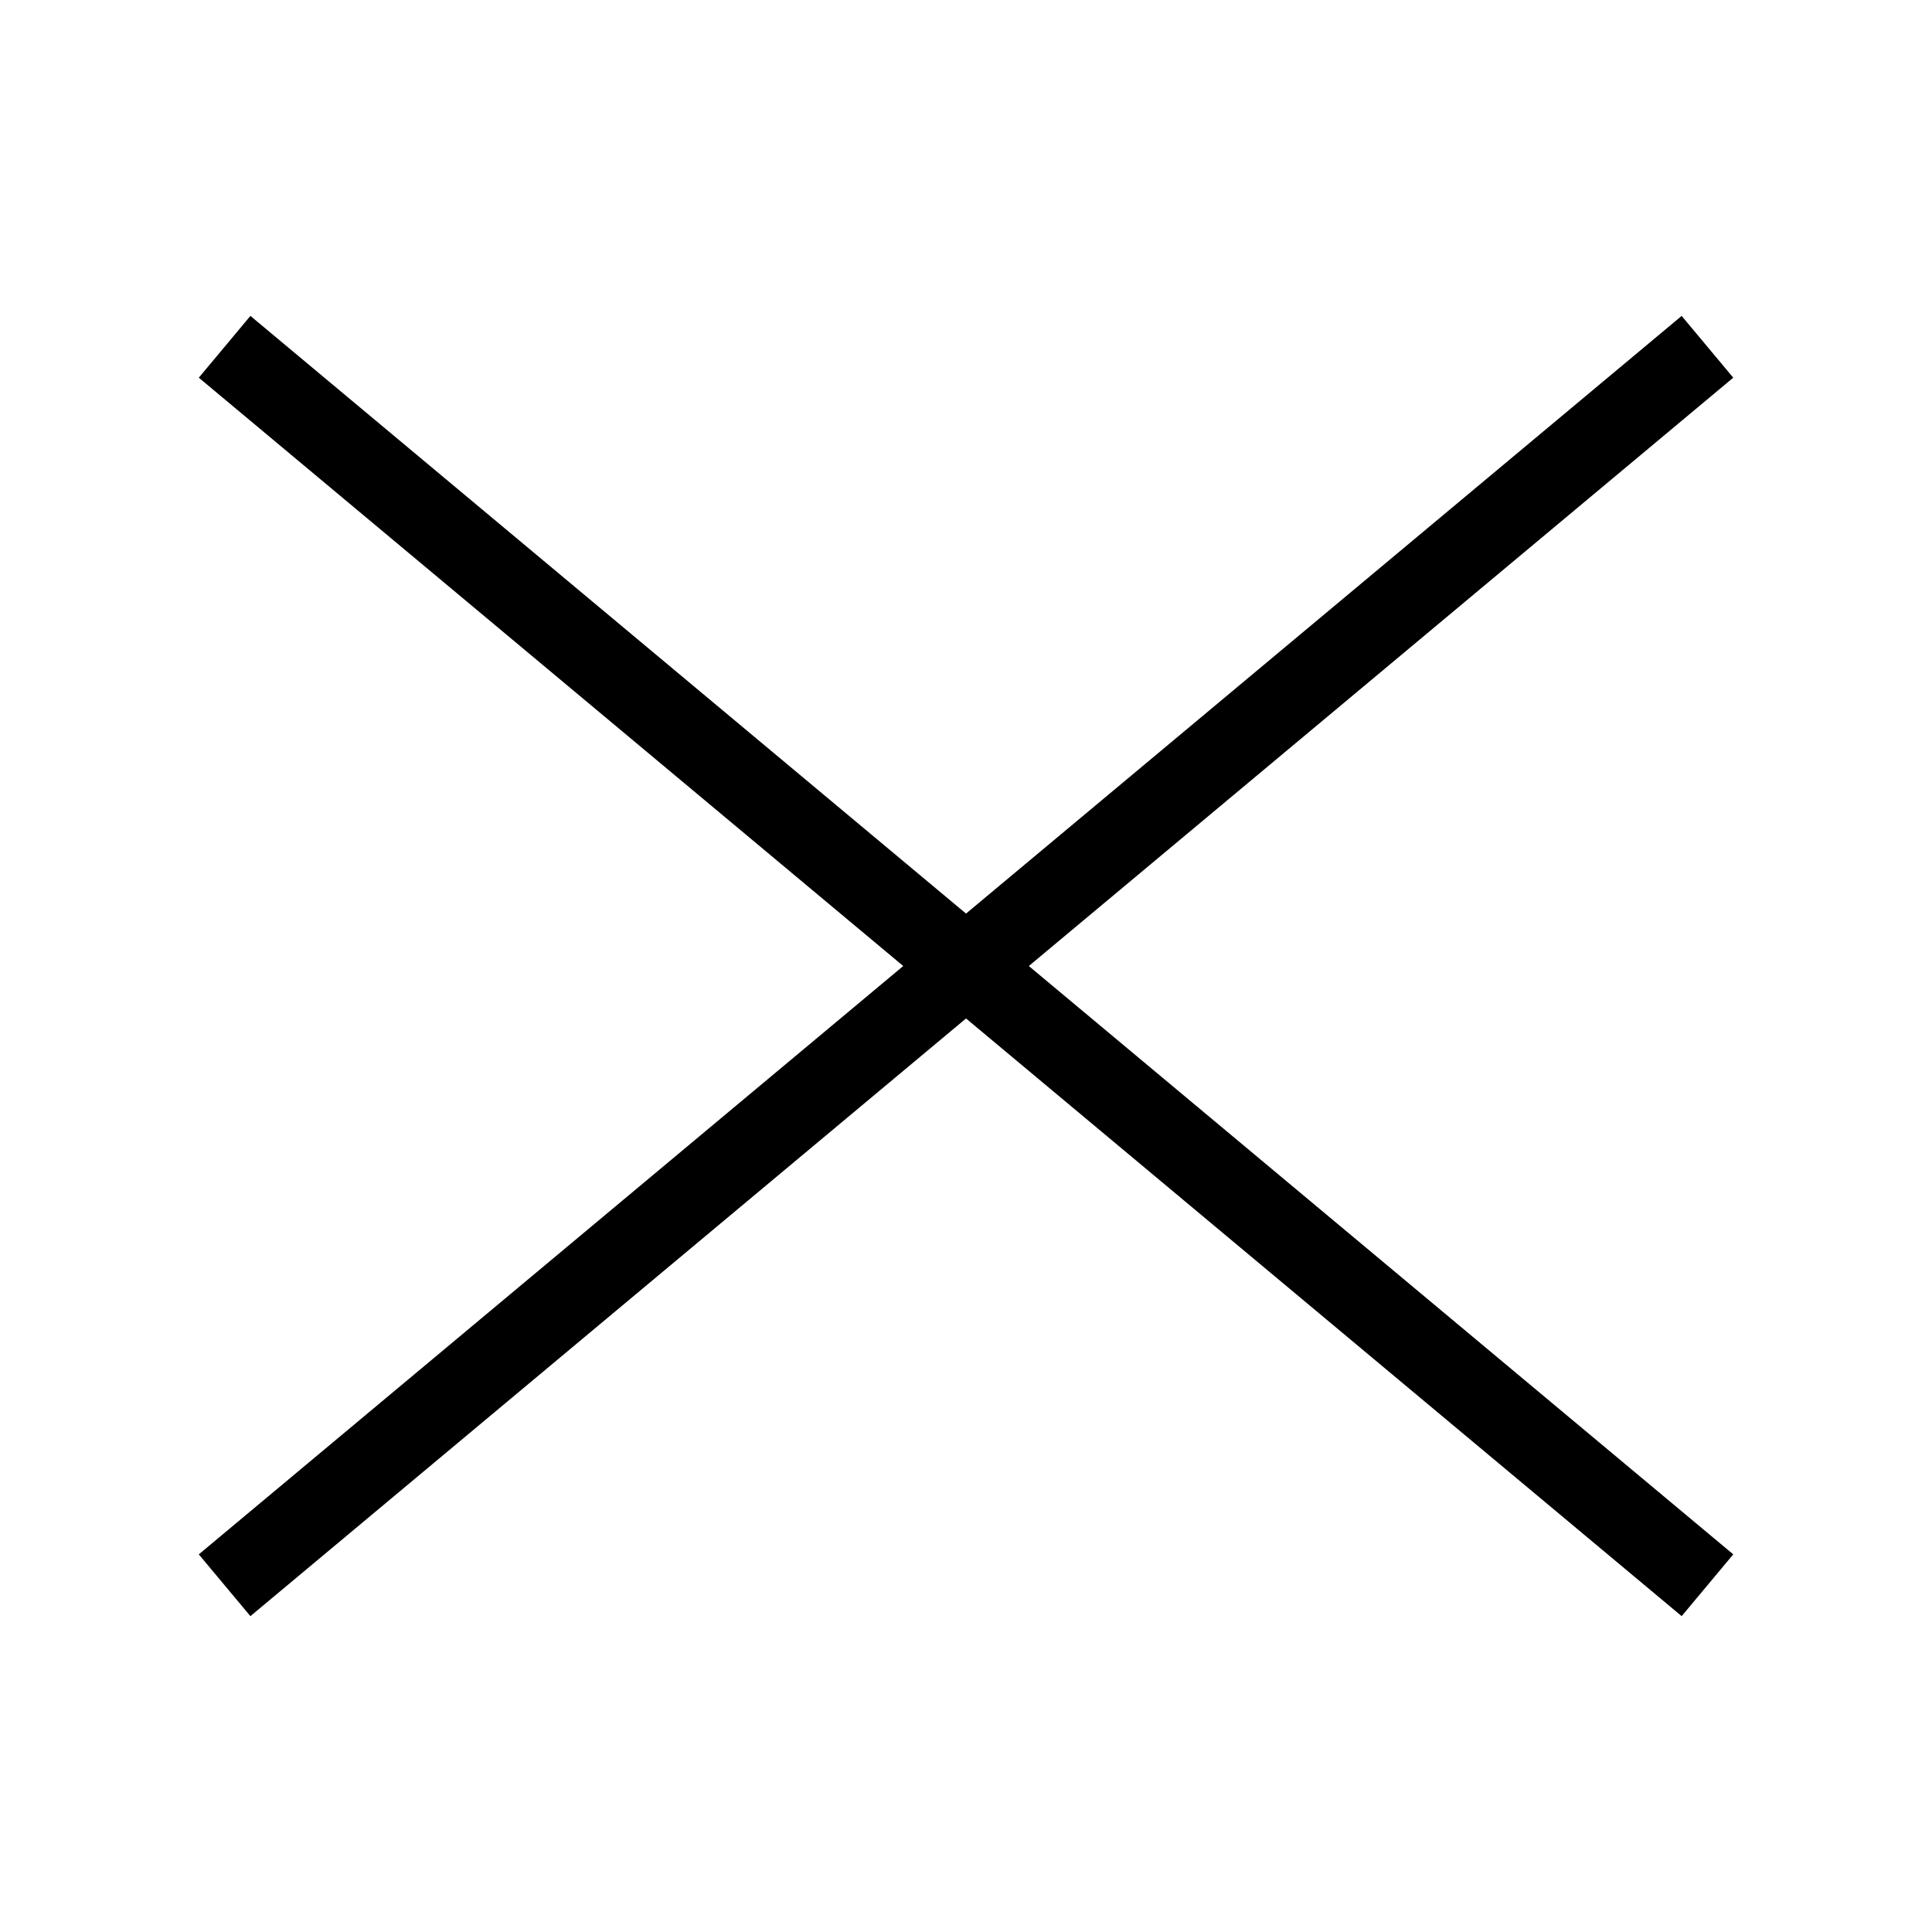 <?xml version="1.0" encoding="UTF-8" standalone="no"?>
<!-- Created with Inkscape (http://www.inkscape.org/) -->

<svg
   width="24"
   height="24"
   viewBox="0 0 24 24"
   version="1.1"
   id="svg5"
   xmlns="http://www.w3.org/2000/svg"
   xmlns:svg="http://www.w3.org/2000/svg">
  <defs
     id="defs2" />
  <g
     id="layer1">
    <rect
       style="display:inline;fill:#000000;fill-opacity:1;stroke-width:0.579"
       id="rect3974"
       width="24"
       height="1"
       x="4.903"
       y="1.018"
       transform="rotate(39.868)" />
    <rect
       style="display:inline;fill:#000000;fill-opacity:1;stroke-width:0.579"
       id="rect3974-0"
       width="24"
       height="1"
       x="-10.482"
       y="16.403"
       transform="rotate(-39.868)" />
  </g>
</svg>

